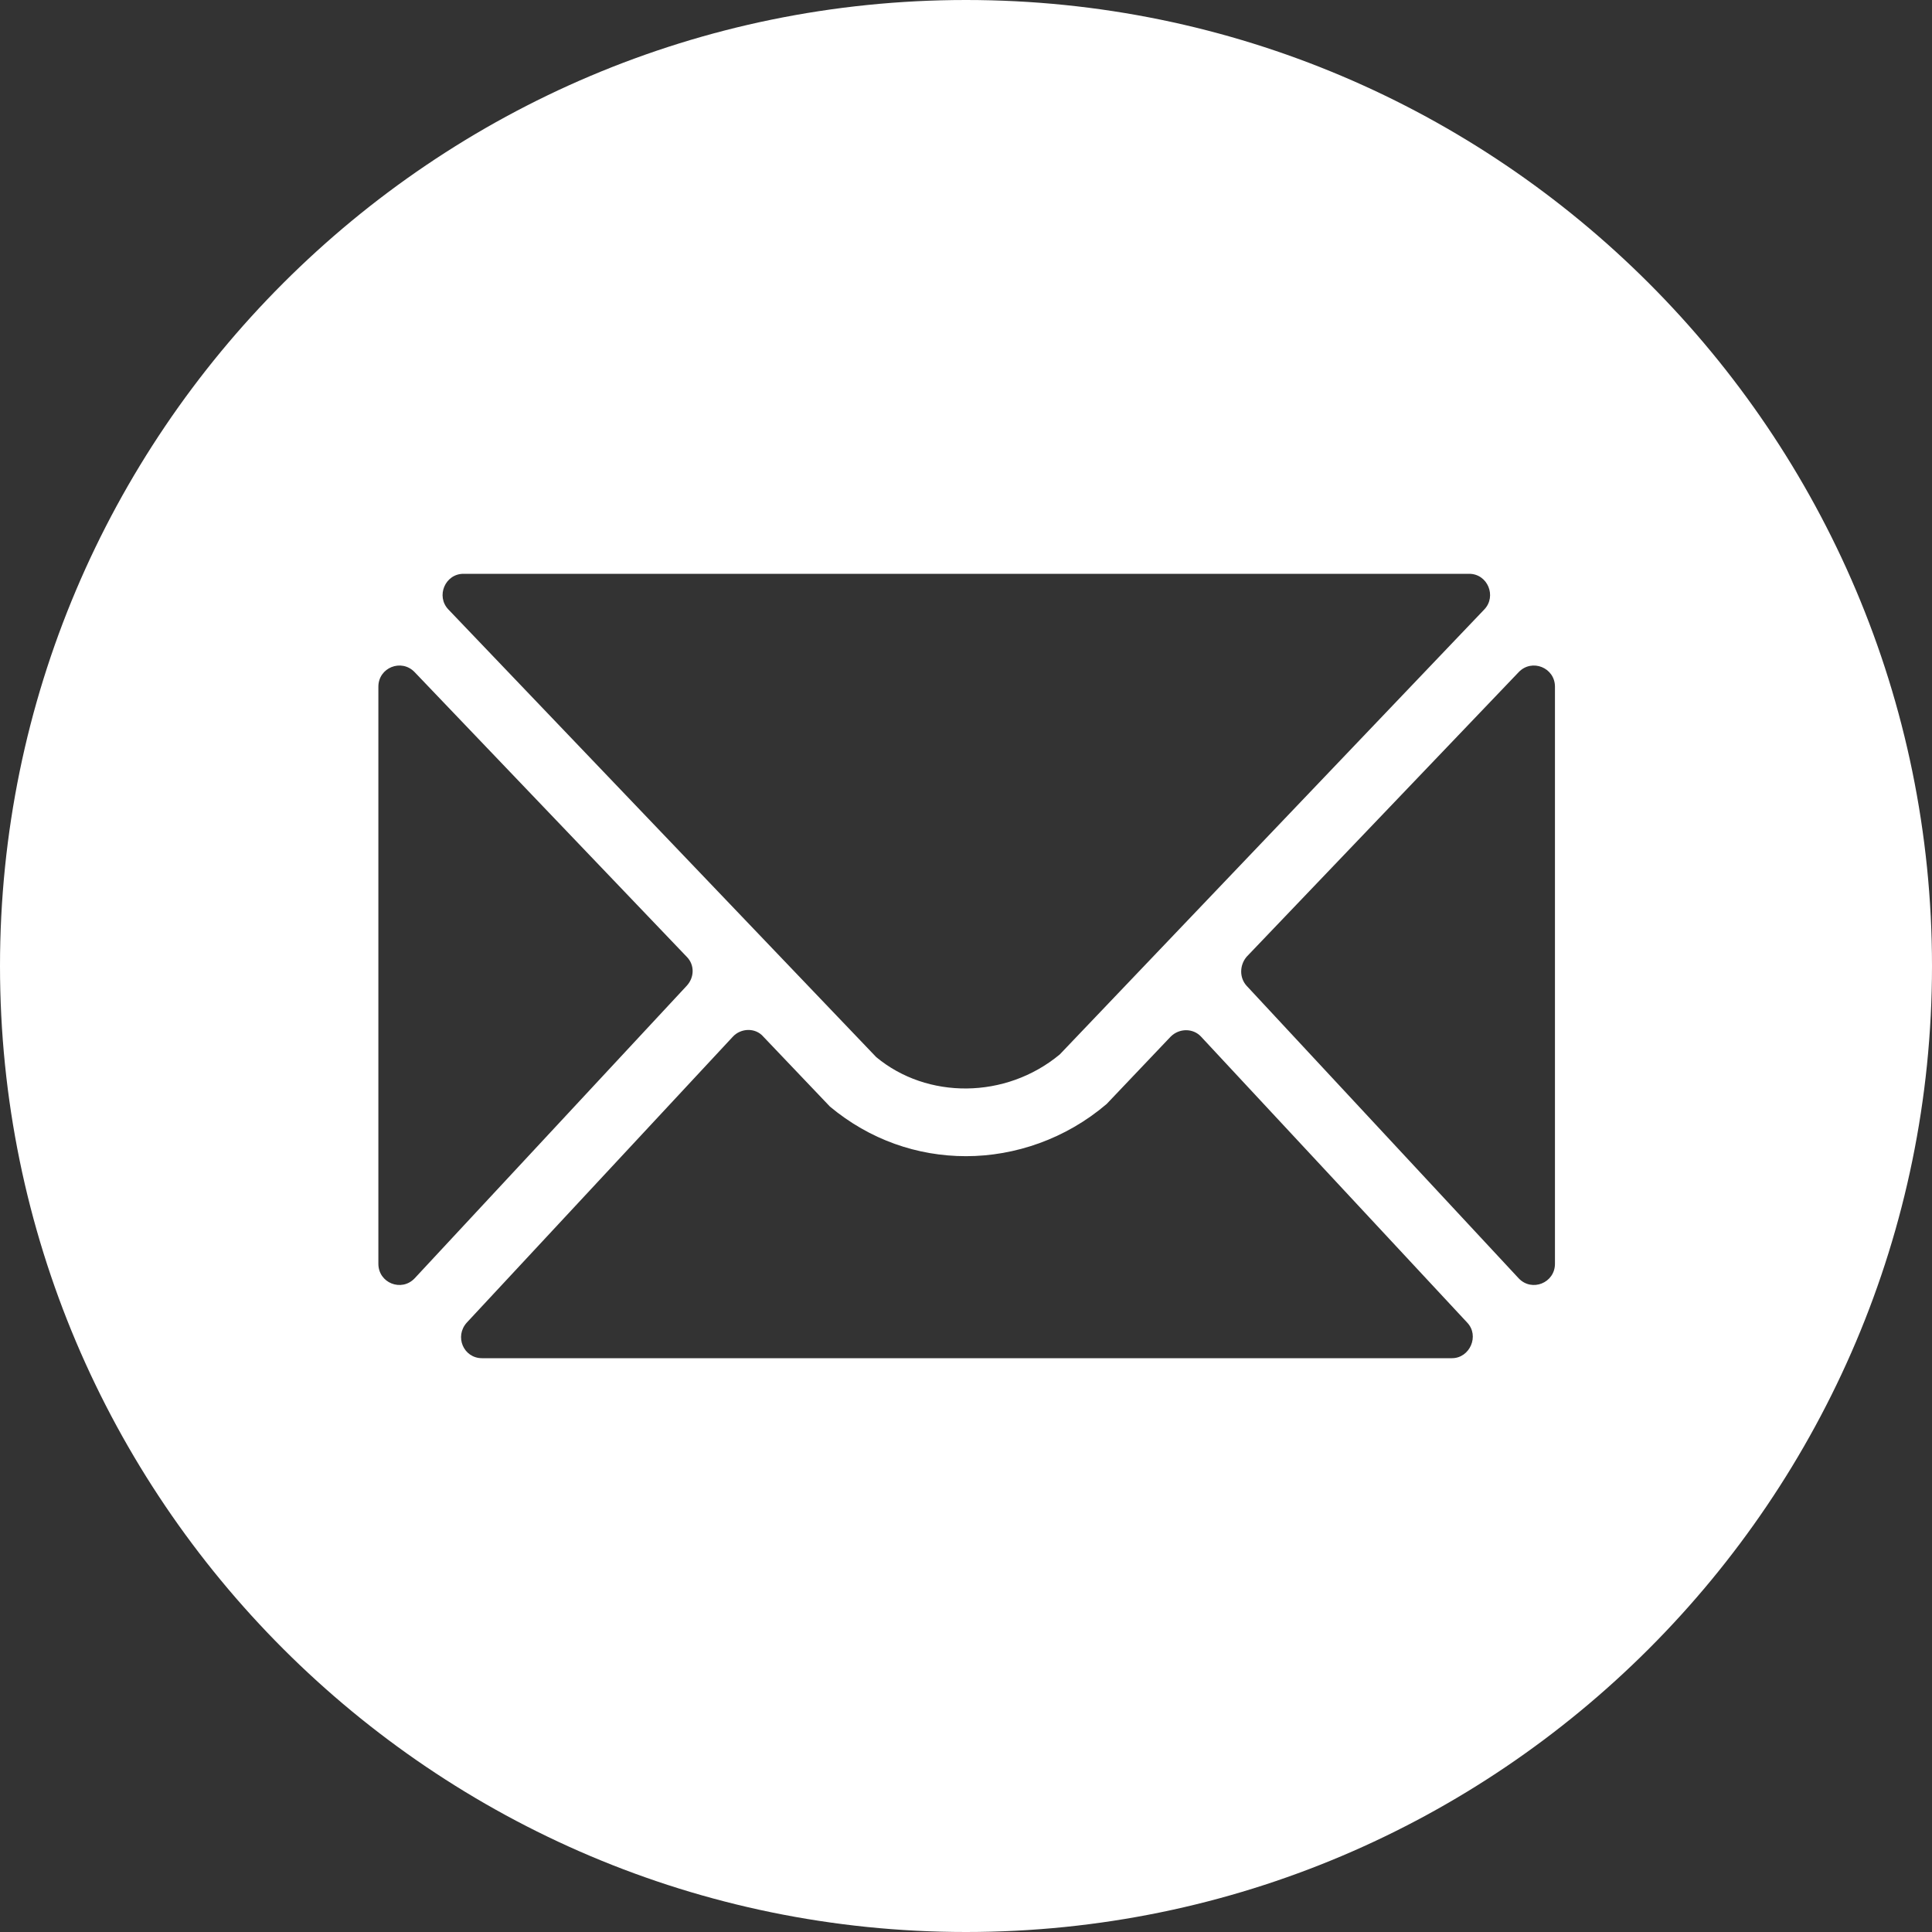 <svg width="32" height="32" viewBox="0 0 32 32" fill="none" xmlns="http://www.w3.org/2000/svg">
<rect x="0" y="0" width="32" height="32" fill="#333333" stroke="none"/>
<path d="M16 0C7.174 0 0 7.174 0 16C0 24.826 7.174 32 16 32C24.826 32 32 24.826 32 16C32 7.174 24.826 0 16 0ZM7.677 9.504H24.334C24.64 9.504 24.793 9.876 24.585 10.094L17.553 17.465C16.656 18.209 15.355 18.209 14.513 17.509L7.426 10.094C7.218 9.876 7.371 9.504 7.677 9.504ZM6.267 20.932V11.374C6.267 11.057 6.649 10.904 6.868 11.133L11.374 15.847C11.505 15.978 11.505 16.186 11.374 16.328L6.868 21.173C6.649 21.403 6.267 21.25 6.267 20.932ZM24.049 22.496H7.984C7.677 22.496 7.524 22.135 7.732 21.906L12.139 17.17C12.271 17.028 12.511 17.017 12.643 17.17L13.747 18.329C14.403 18.876 15.191 19.15 16 19.15C16.809 19.15 17.651 18.865 18.329 18.286L19.39 17.17C19.532 17.028 19.762 17.028 19.893 17.17L24.301 21.906C24.509 22.124 24.345 22.496 24.049 22.496ZM25.755 20.932C25.755 21.25 25.372 21.403 25.154 21.173L20.648 16.328C20.528 16.197 20.528 15.989 20.648 15.847L25.154 11.133C25.372 10.904 25.755 11.057 25.755 11.374V20.932Z" fill="white"/>
</svg>
